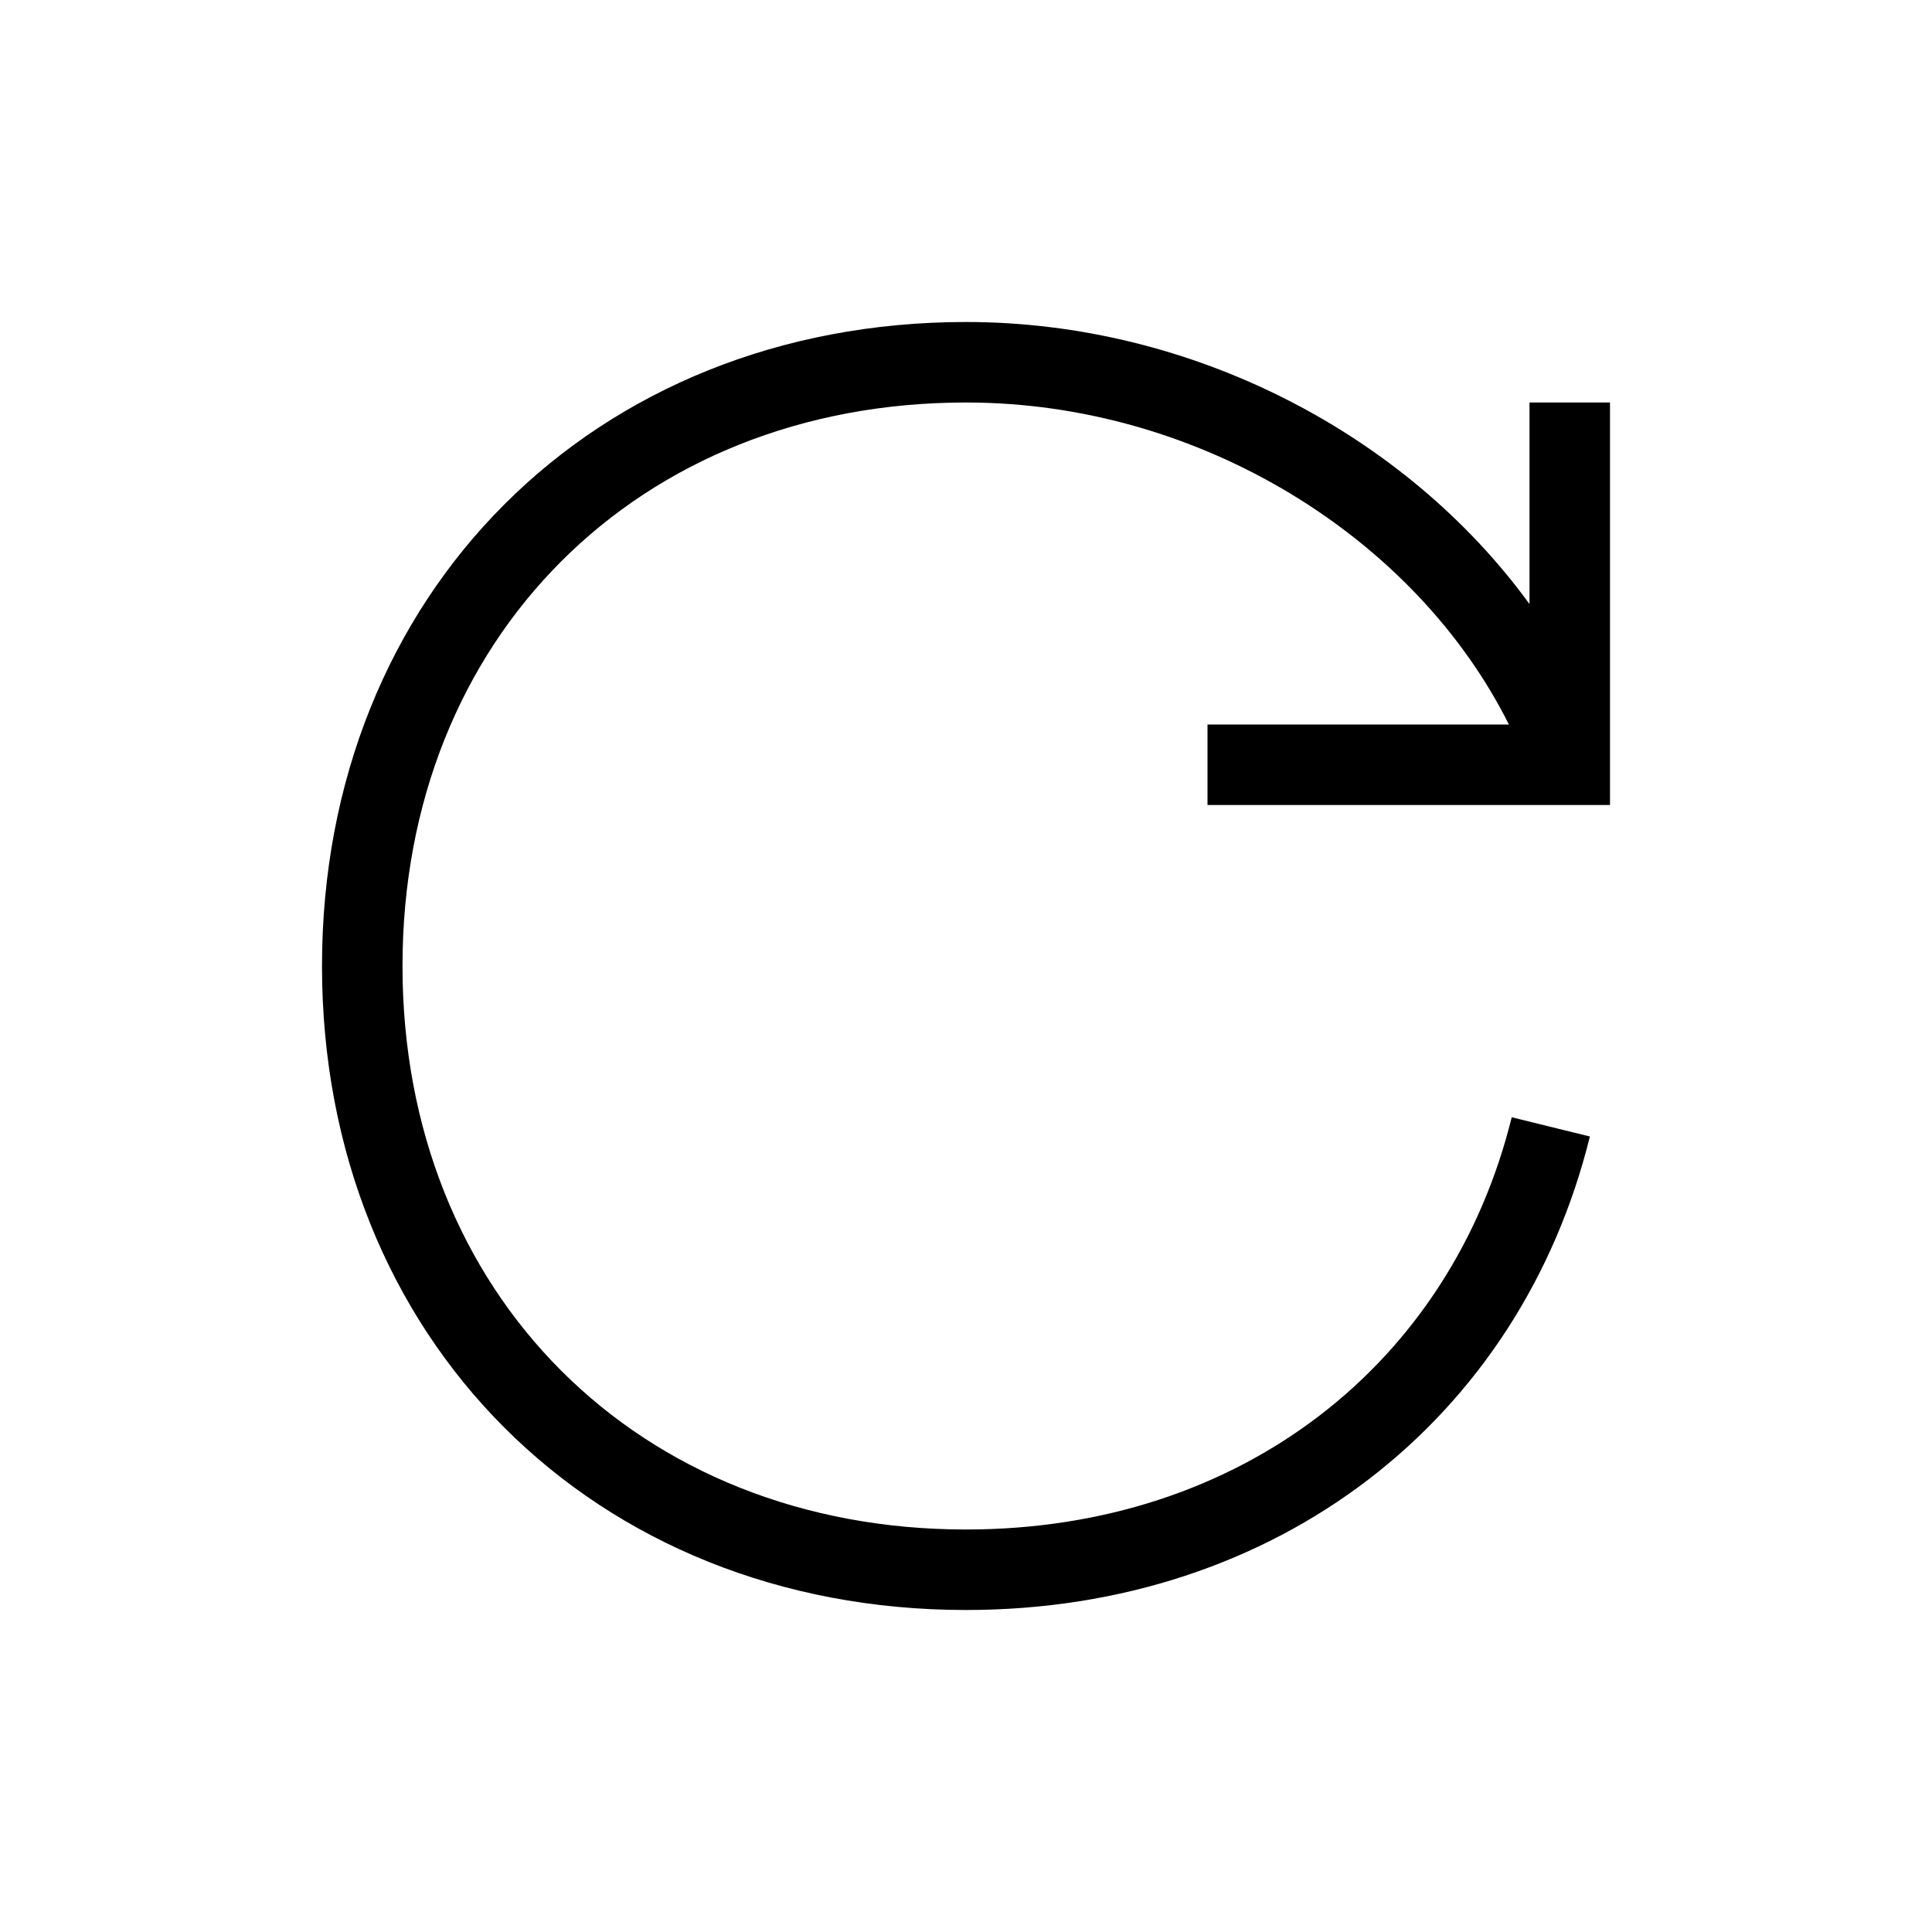 <svg width="24" height="24" viewBox="0 0 24 24" fill="none" xmlns="http://www.w3.org/2000/svg"><path fill-rule="evenodd" clip-rule="evenodd" d="M5 12c0-4.073 2.927-7 7-7 2.906 0 5.585 1.68 6.744 4H15v1h5V5h-1v2.504C17.466 5.394 14.812 4 12 4c-4.625 0-8 3.375-8 8 0 4.626 3.375 8 8 8 3.871 0 6.883-2.367 7.75-5.882l-.971-.239C18.027 16.93 15.429 19 12 19c-4.073 0-7-2.925-7-7Z" fill="#000"/></svg>